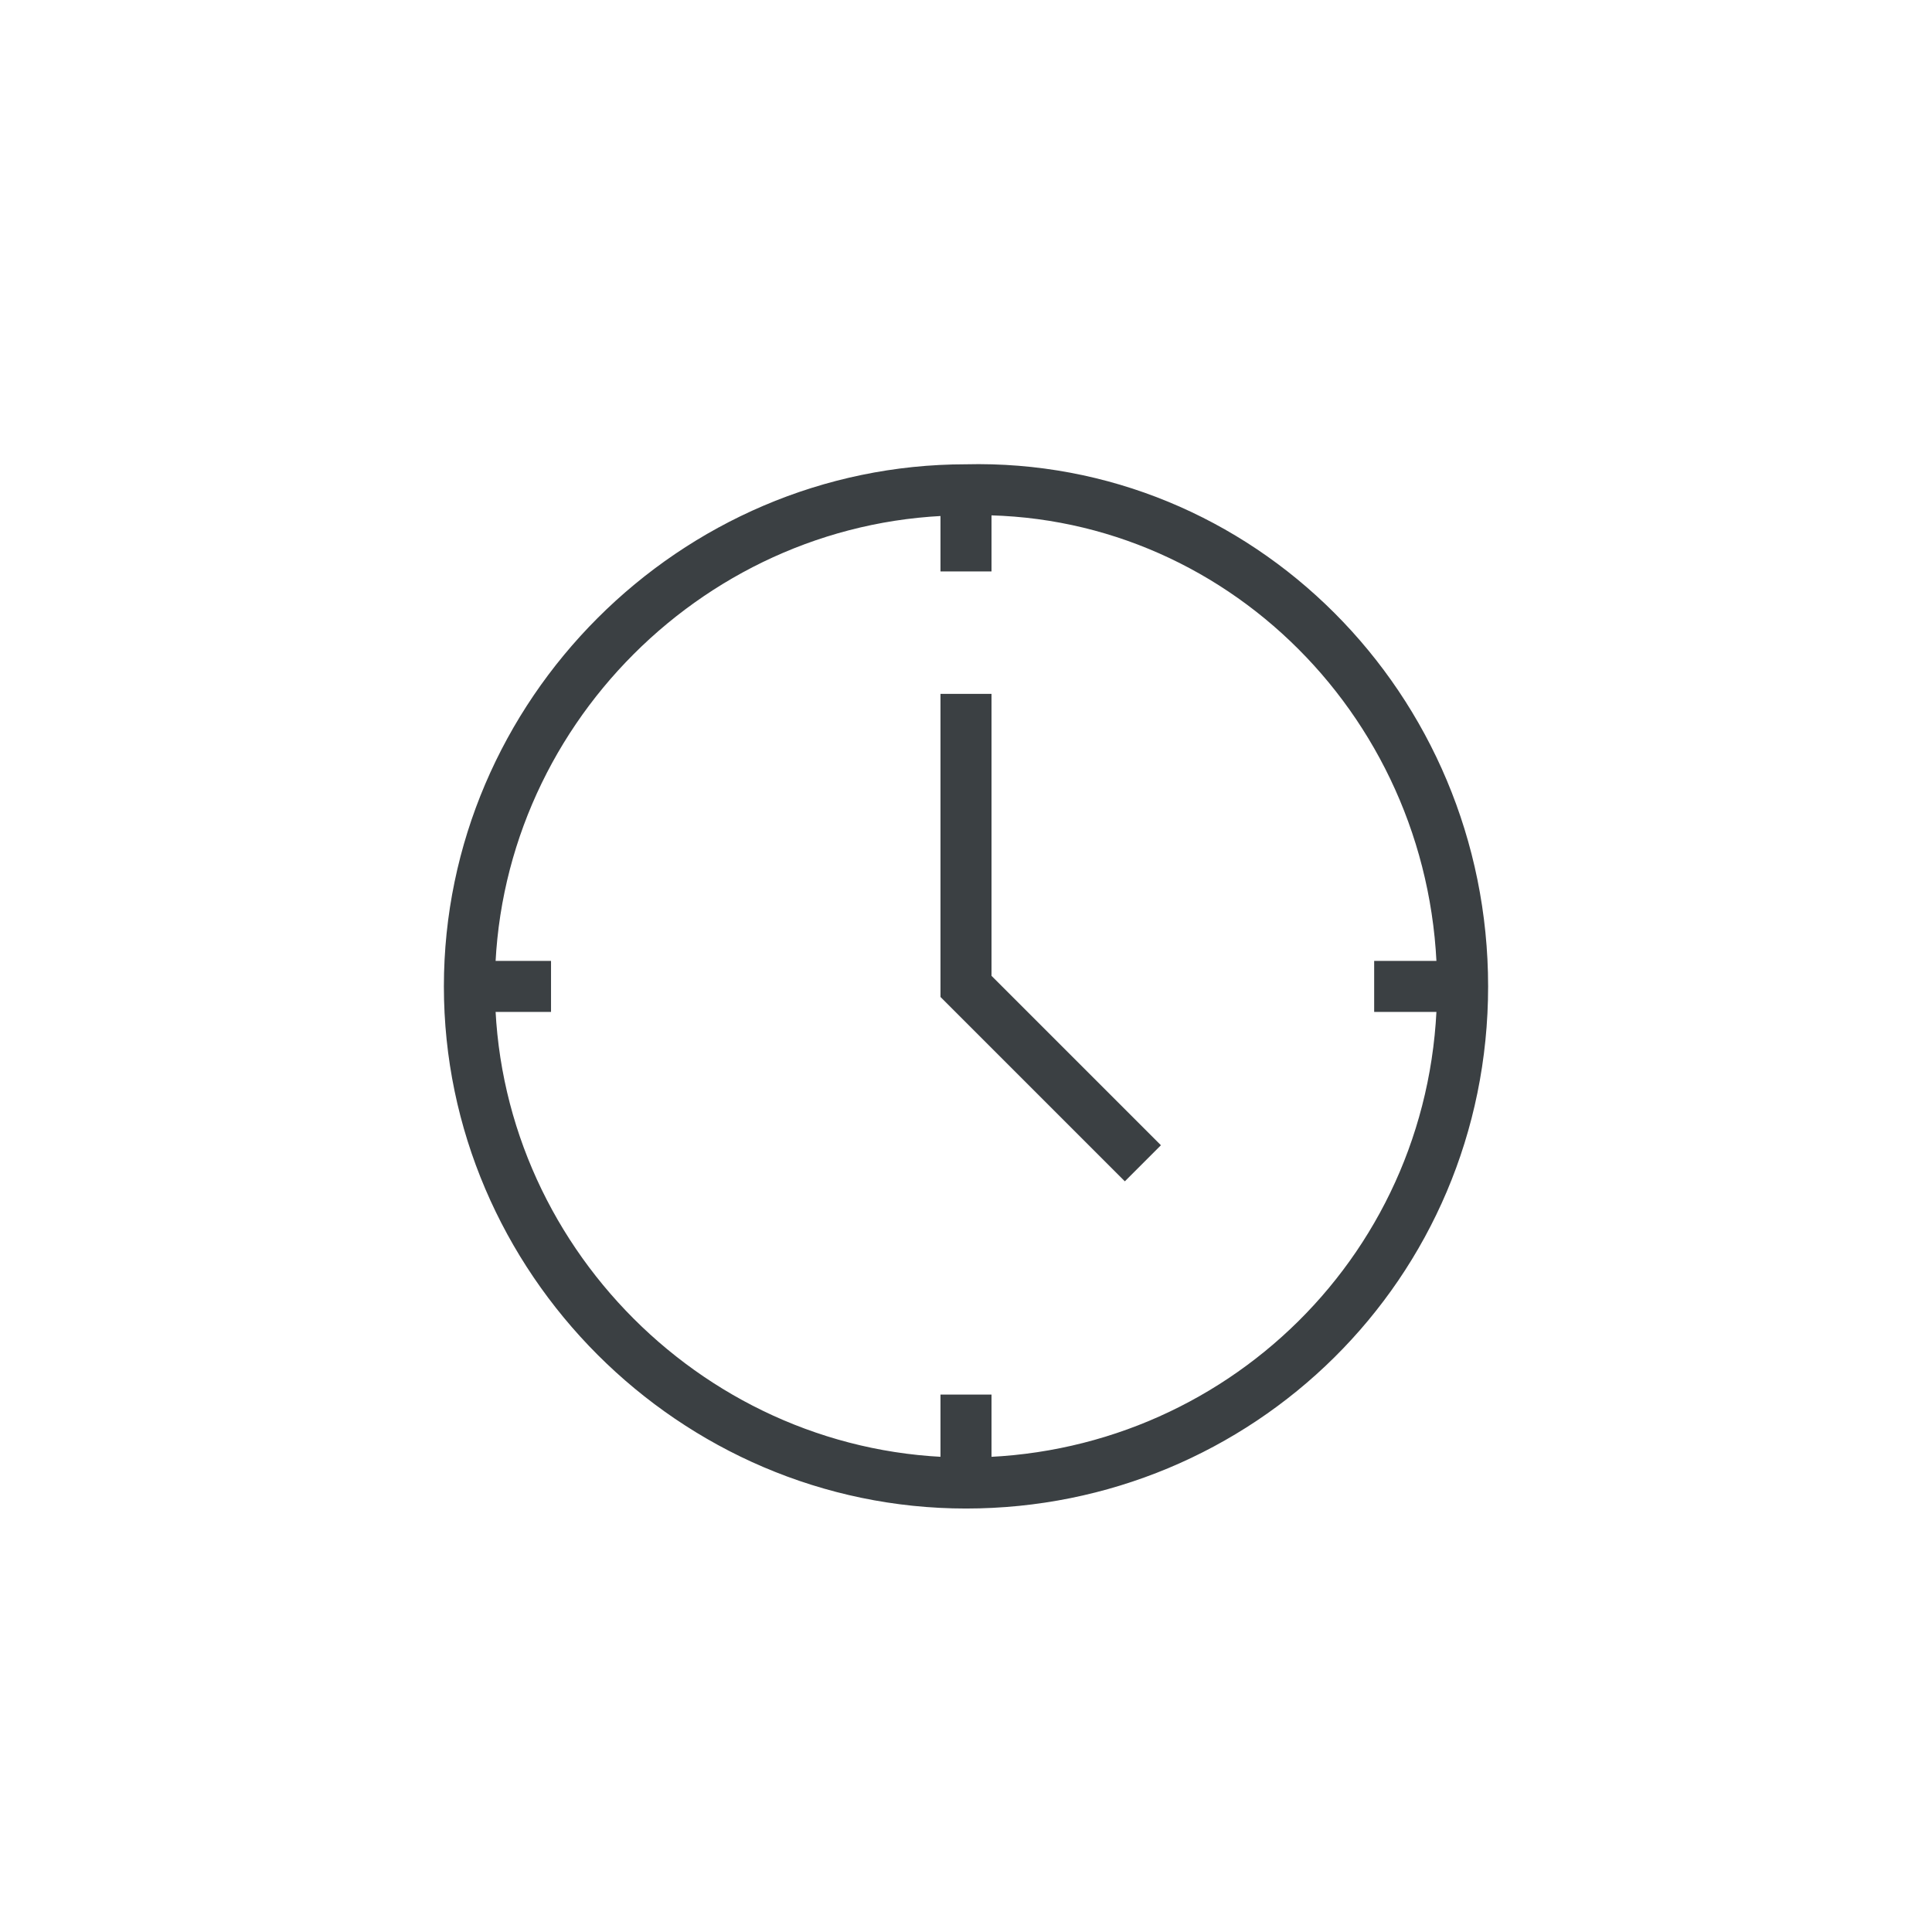 <?xml version="1.0" encoding="utf-8"?>
<!-- Generator: Adobe Illustrator 26.0.2, SVG Export Plug-In . SVG Version: 6.00 Build 0)  -->
<svg version="1.1" id="Calque_1" xmlns="http://www.w3.org/2000/svg" xmlns:xlink="http://www.w3.org/1999/xlink" x="0px" y="0px"
	 viewBox="0 0 28.4 28.4" style="enable-background:new 0 0 28.4 28.4;" xml:space="preserve">
<style type="text/css">
	.st0{fill:none;stroke:#3B4043;stroke-width:0.75;stroke-miterlimit:10;}
</style>
<g>
	<path class="st0" d="M21.5,14.5c0,4.1-3.3,7.3-7.3,7.3s-7.3-3.3-7.3-7.3s3.3-7.3,7.3-7.3C18.2,7.1,21.5,10.4,21.5,14.5z"/>
	<polyline class="st0" points="16.8,17.1 14.2,14.5 14.2,10.2 	"/>
	<line class="st0" x1="21.5" y1="14.5" x2="20.2" y2="14.5"/>
	<line class="st0" x1="8.1" y1="14.5" x2="6.8" y2="14.5"/>
	<line class="st0" x1="14.2" y1="21.8" x2="14.2" y2="20.5"/>
	<line class="st0" x1="14.2" y1="8.4" x2="14.2" y2="7.1"/>
</g>
</svg>
